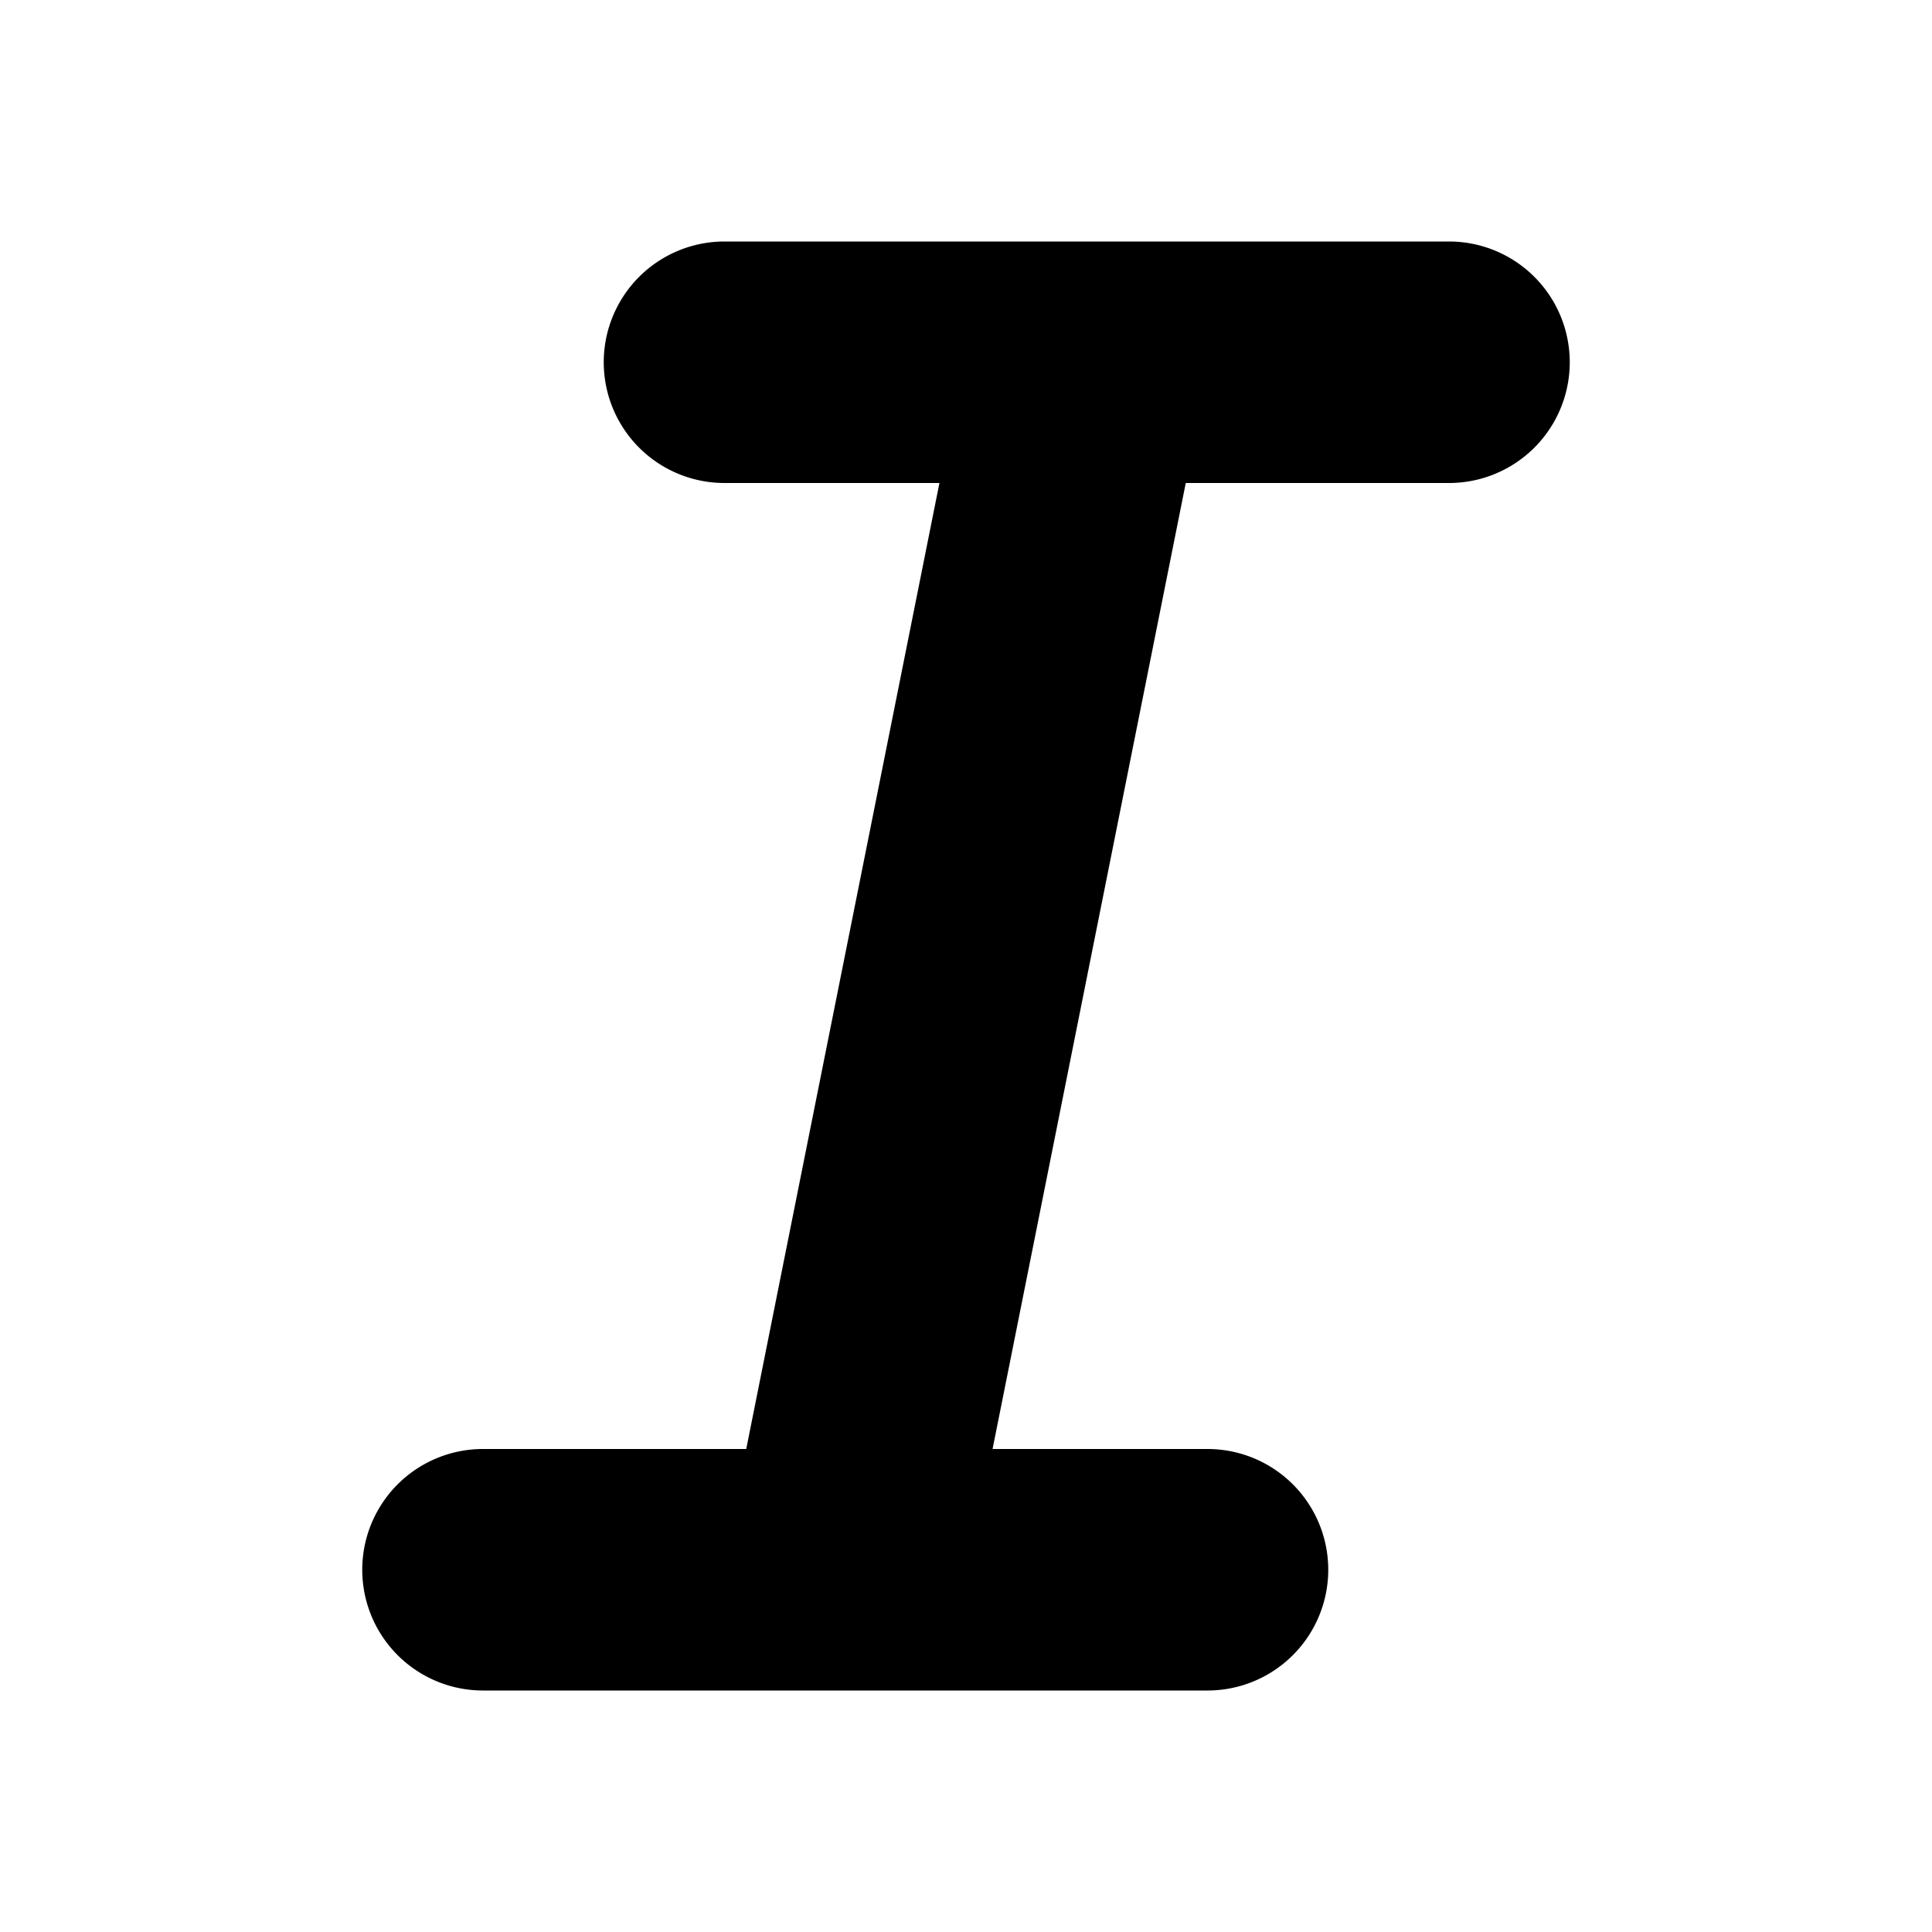 <svg width="16" height="16" fill="currentColor" xmlns="http://www.w3.org/2000/svg"><path fill-rule="evenodd" clip-rule="evenodd" d="M6.981 14H10a1 1 0 100-2H8.22l1.6-8H12a1 1 0 100-2H6a1 1 0 000 2h1.78l-1.6 8H4a1 1 0 100 2h2.981z"/></svg>
